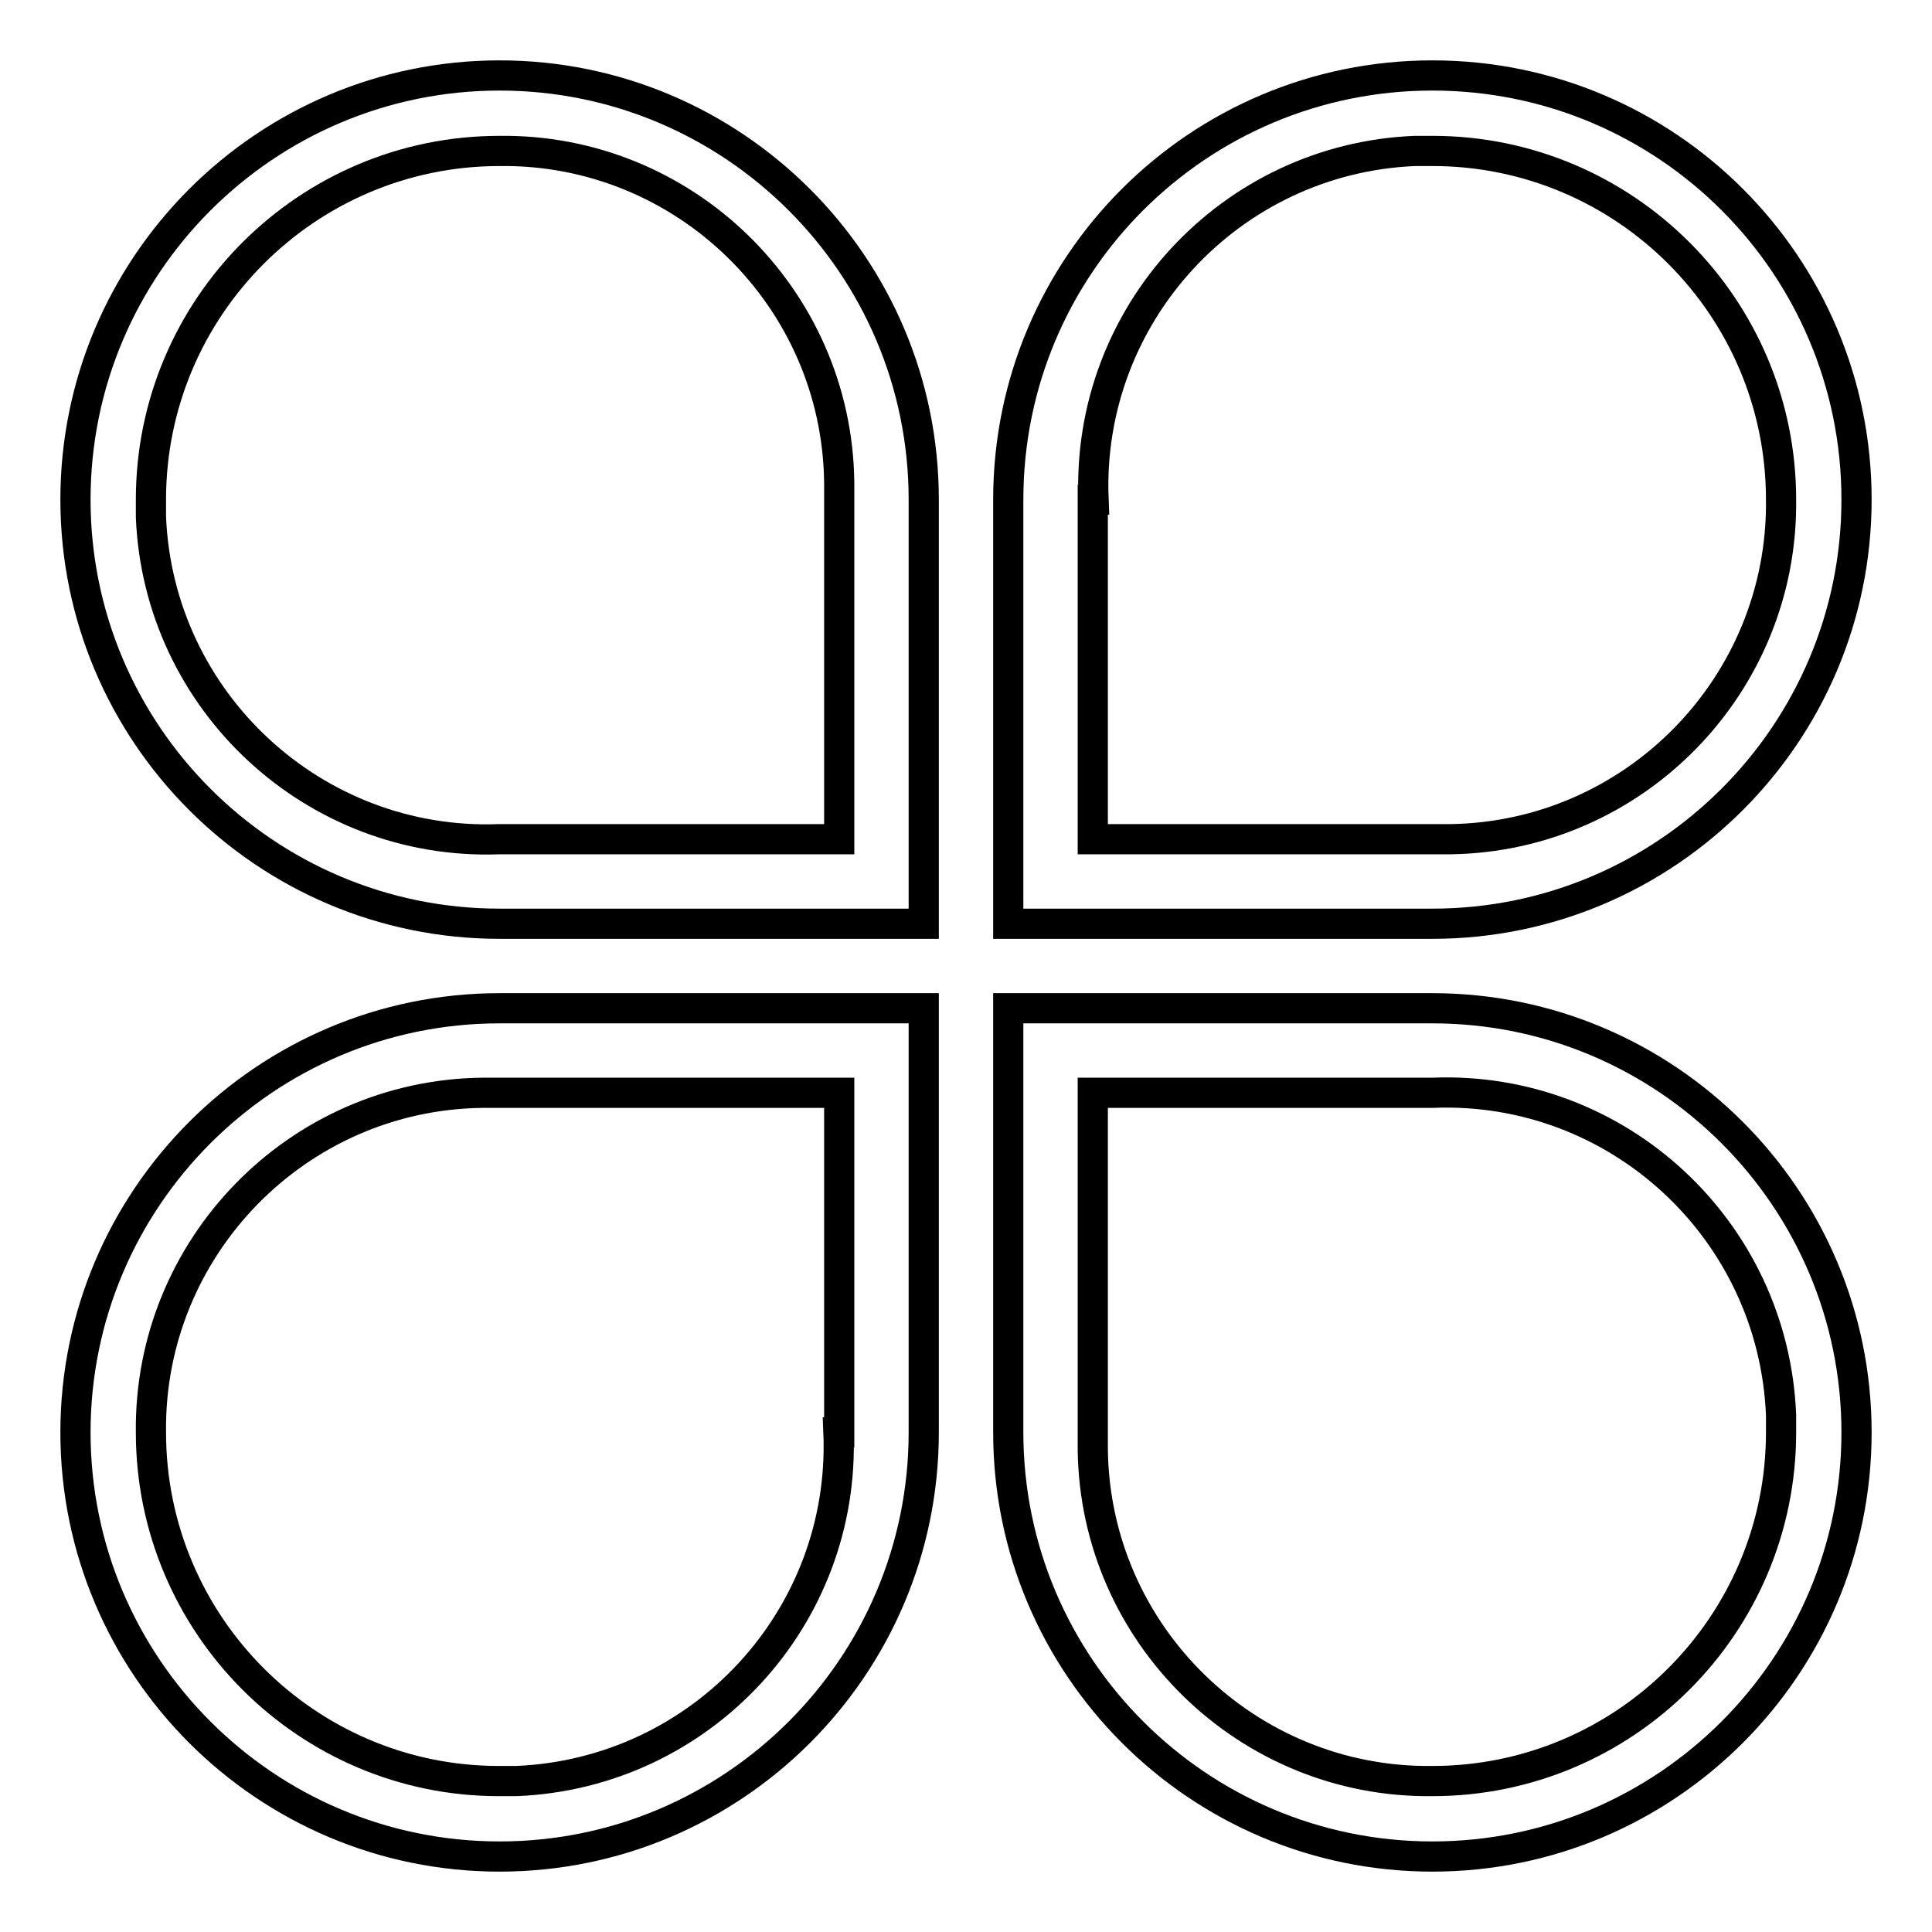 <?xml version="1.0" encoding="utf-8"?>
<!-- Svg Vector Icons : http://www.onlinewebfonts.com/icon -->
<!DOCTYPE svg PUBLIC "-//W3C//DTD SVG 1.1//EN" "http://www.w3.org/Graphics/SVG/1.1/DTD/svg11.dtd">
<svg version="1.1" xmlns="http://www.w3.org/2000/svg" xmlns:xlink="http://www.w3.org/1999/xlink" x="0px" y="0px" viewBox="0 0 256 256" enable-background="new 0 0 256 256" xml:space="preserve">
<g> <path stroke-width="4" fill-opacity="0" stroke="#000000"  d="M246,66.2c0-31-25.1-56.2-56.2-56.2c-31,0-56.2,25.1-56.2,56.2c0,0,0,0,0,0v56.2h56.2 C220.8,122.4,246,97.2,246,66.2z M144.9,66.2C143.9,41.7,163,21,187.5,20c0.8,0,1.5,0,2.3,0c25.5,0,46.2,20.7,46.2,46.2 c0.3,24.5-19.4,44.7-43.9,45c-0.8,0-1.5,0-2.3,0h-45V66.2z M66.2,10C35.2,10,10,35.2,10,66.2s25.2,56.2,56.2,56.2h56.2V66.2 C122.4,35.2,97.2,10,66.2,10z M111.1,111.2h-45C41.7,112.1,21,93,20,68.5c0-0.8,0-1.5,0-2.3C20,40.7,40.7,20,66.2,20 c24.5-0.3,44.7,19.4,45,43.9c0,0.8,0,1.5,0,2.3V111.2z M10,189.8c0,31,25.2,56.2,56.2,56.2s56.2-25.2,56.2-56.2v-56.2H66.2 C35.2,133.6,10,158.8,10,189.8z M111.1,189.8c1,24.5-18.1,45.2-42.7,46.2c-0.8,0-1.5,0-2.3,0C40.7,236,20,215.3,20,189.8 c-0.3-24.5,19.4-44.7,43.9-45c0.8,0,1.5,0,2.3,0h45V189.8z M189.8,133.6h-56.2v56.2c0,31,25.2,56.2,56.2,56.2s56.2-25.2,56.2-56.2 S220.8,133.6,189.8,133.6L189.8,133.6z M189.8,236c-24.5,0.3-44.7-19.4-45-43.9c0-0.8,0-1.5,0-2.3v-45h45 c24.5-1,45.2,18.1,46.2,42.7c0,0.8,0,1.5,0,2.3C236,215.3,215.3,236,189.8,236z"/></g>
</svg>